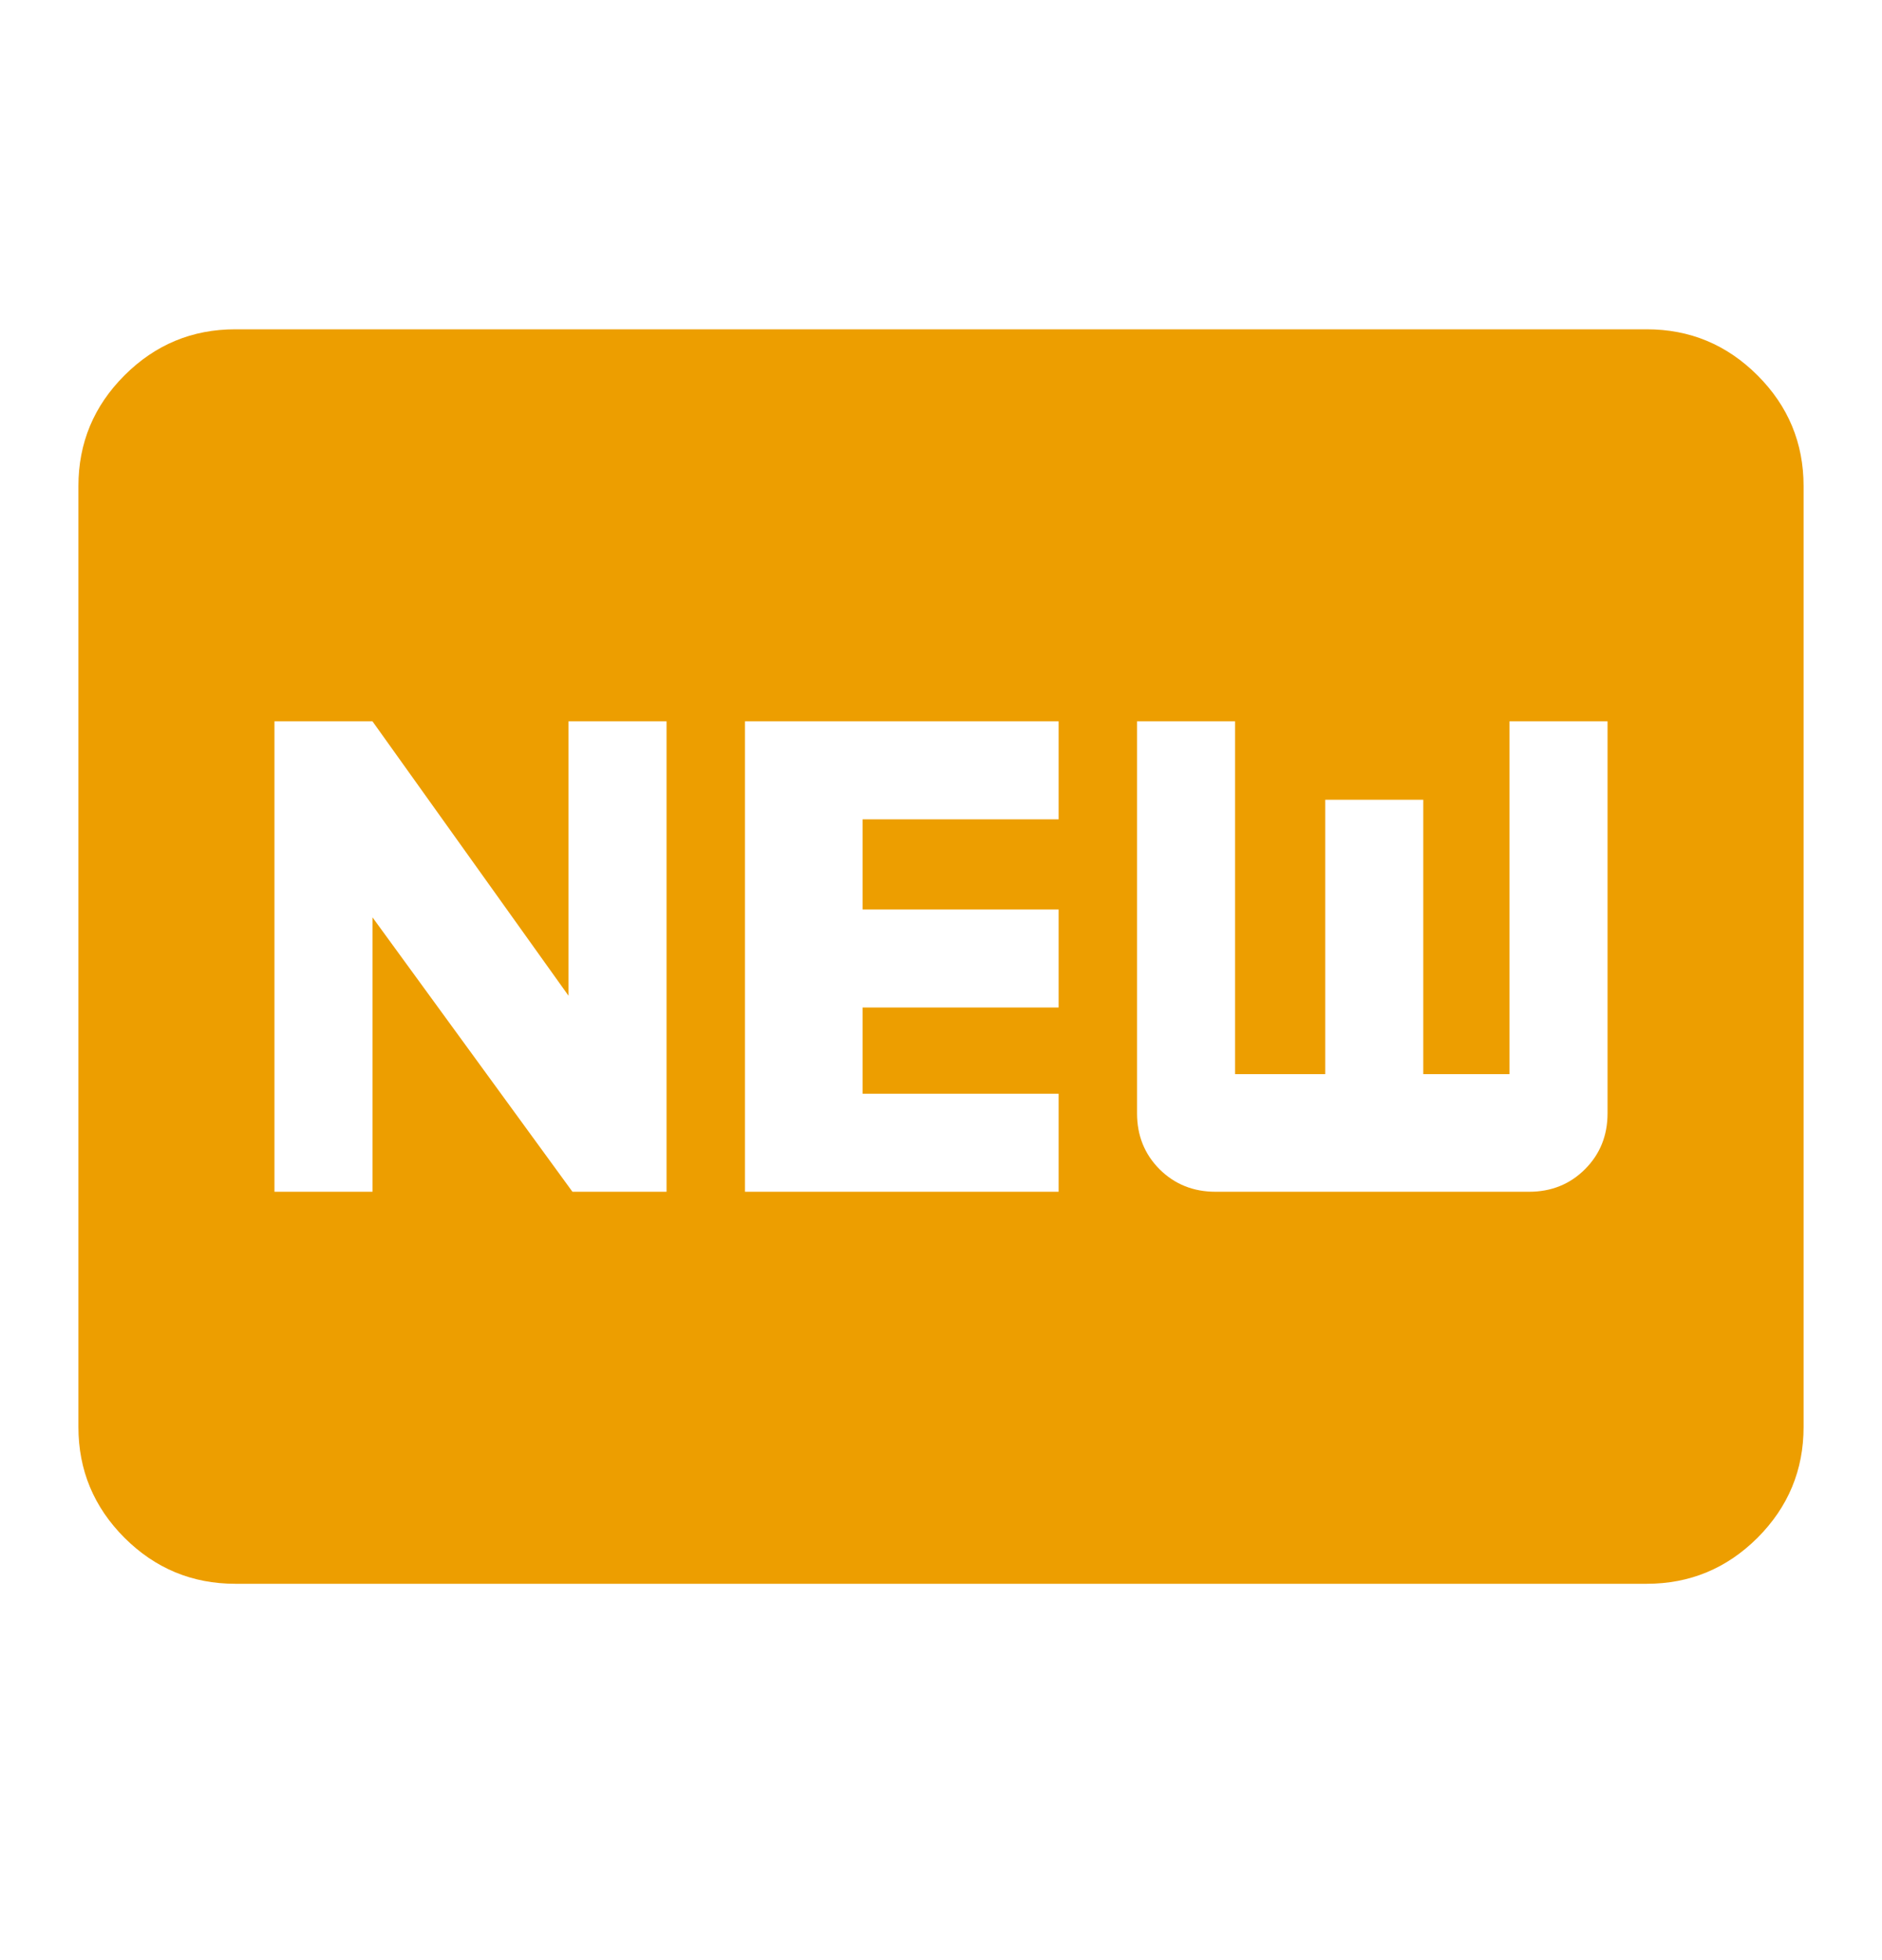 <svg width="24" height="25" viewBox="0 0 24 25" fill="none" xmlns="http://www.w3.org/2000/svg">
<mask id="mask0_7403_39201" style="mask-type:alpha" maskUnits="userSpaceOnUse" x="0" y="0" width="24" height="25">
<rect y="0.2" width="24" height="24" fill="#D9D9D9"/>
</mask>
<g mask="url(#mask0_7403_39201)">
<path d="M3 20.2C2.45 20.2 1.979 20.004 1.587 19.613C1.196 19.221 1 18.75 1 18.2V6.2C1 5.65 1.196 5.179 1.587 4.788C1.979 4.396 2.45 4.2 3 4.2H21C21.55 4.2 22.021 4.396 22.413 4.788C22.804 5.179 23 5.65 23 6.2V18.2C23 18.75 22.804 19.221 22.413 19.613C22.021 20.004 21.55 20.2 21 20.2H3ZM3.5 15.2H4.75V11.7L7.3 15.2H8.5V9.2H7.25V12.7L4.75 9.2H3.5V15.2ZM9.5 15.2H13.5V13.95H11V12.85H13.5V11.6H11V10.45H13.5V9.2H9.5V15.2ZM15.5 15.2H19.5C19.783 15.2 20.021 15.104 20.212 14.913C20.404 14.721 20.5 14.483 20.5 14.2V9.2H19.25V13.7H18.15V10.2H16.9V13.7H15.75V9.2H14.5V14.2C14.5 14.483 14.596 14.721 14.787 14.913C14.979 15.104 15.217 15.2 15.5 15.2Z" fill="#ED9E00"/>
</g>
</svg>
